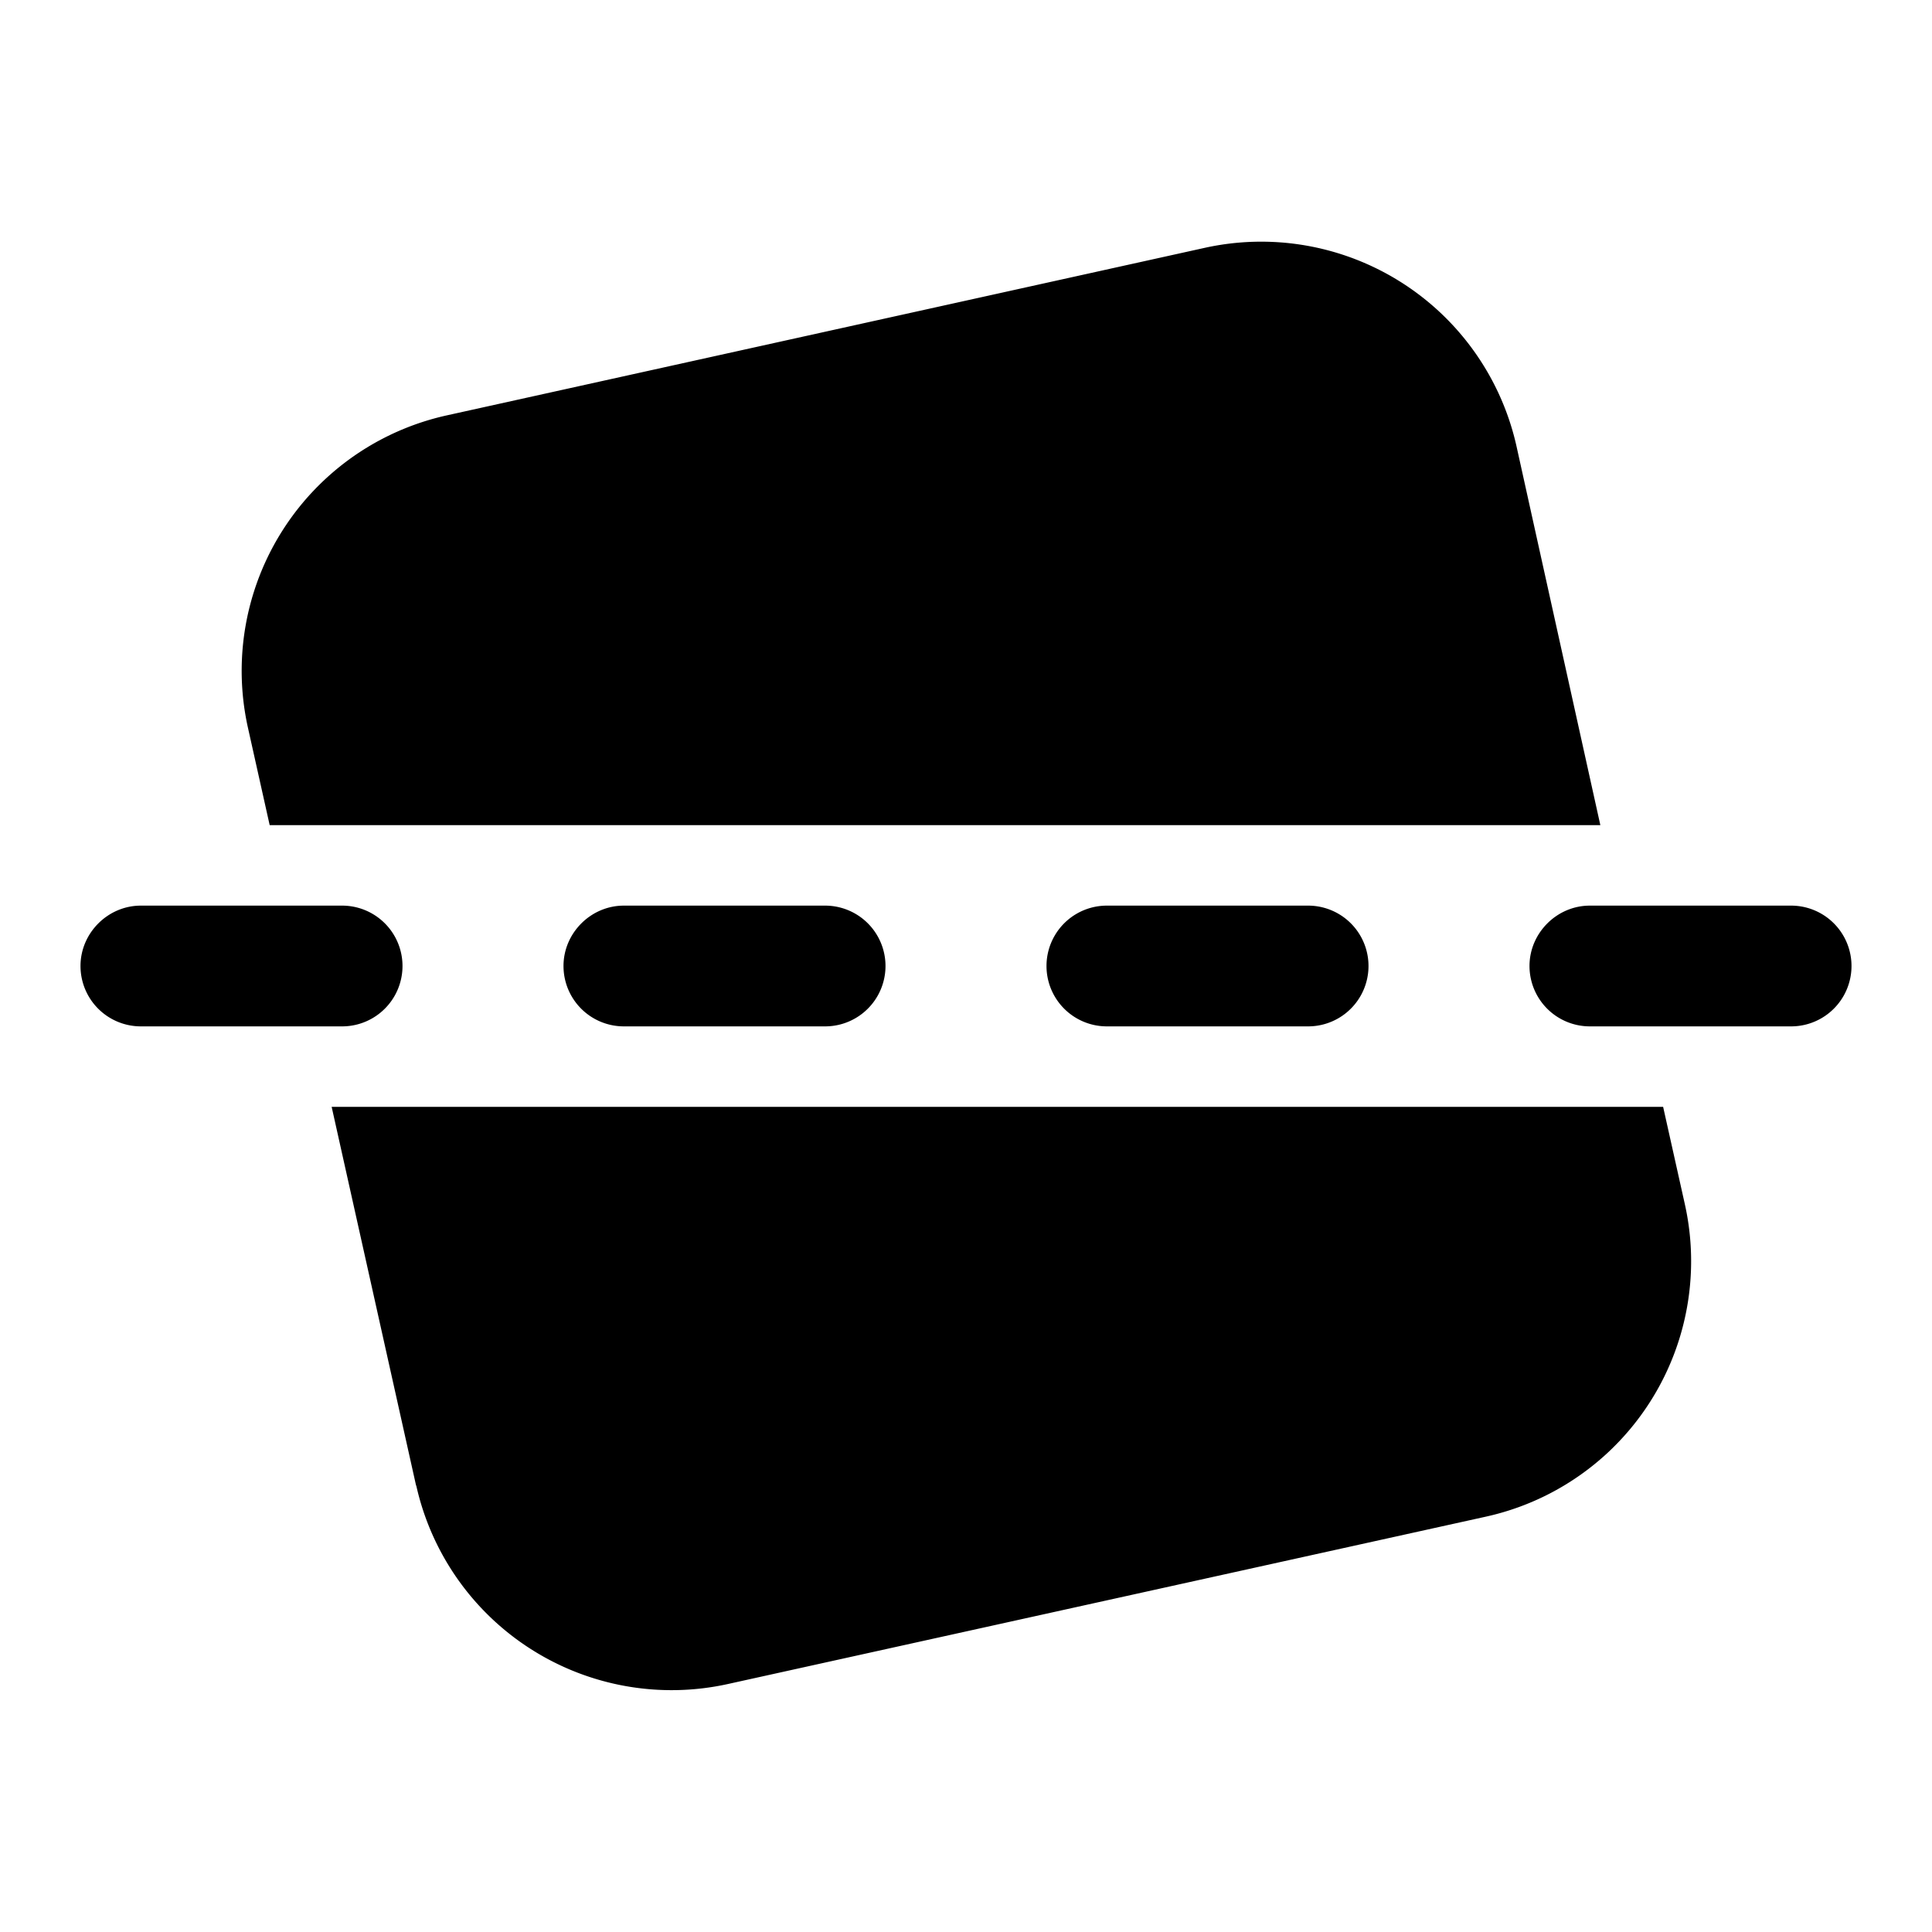 <svg width="24" height="24" viewBox="0 0 24 24" xmlns="http://www.w3.org/2000/svg"><path d="M5.55 5.16a3.25 3.25 0 0 0-2.47 3.88l.27 1.21h16.53l-1.04-4.7a3.25 3.25 0 0 0-3.88-2.47L5.55 5.16Zm-.38 13.3-1.05-4.71h16.54l.27 1.21a3.25 3.25 0 0 1-2.47 3.88l-9.42 2.08a3.25 3.25 0 0 1-3.87-2.47ZM1 12c0-.41.34-.75.75-.75h2.5a.75.75 0 0 1 0 1.5h-2.5A.75.75 0 0 1 1 12Zm6 0c0-.41.34-.75.75-.75h2.5a.75.75 0 0 1 0 1.5h-2.5A.75.75 0 0 1 7 12Zm6.75-.75a.75.75 0 0 0 0 1.5h2.5a.75.75 0 0 0 0-1.5h-2.5ZM19 12c0-.41.34-.75.75-.75h2.5a.75.75 0 0 1 0 1.5h-2.5A.75.75 0 0 1 19 12Z"/></svg>